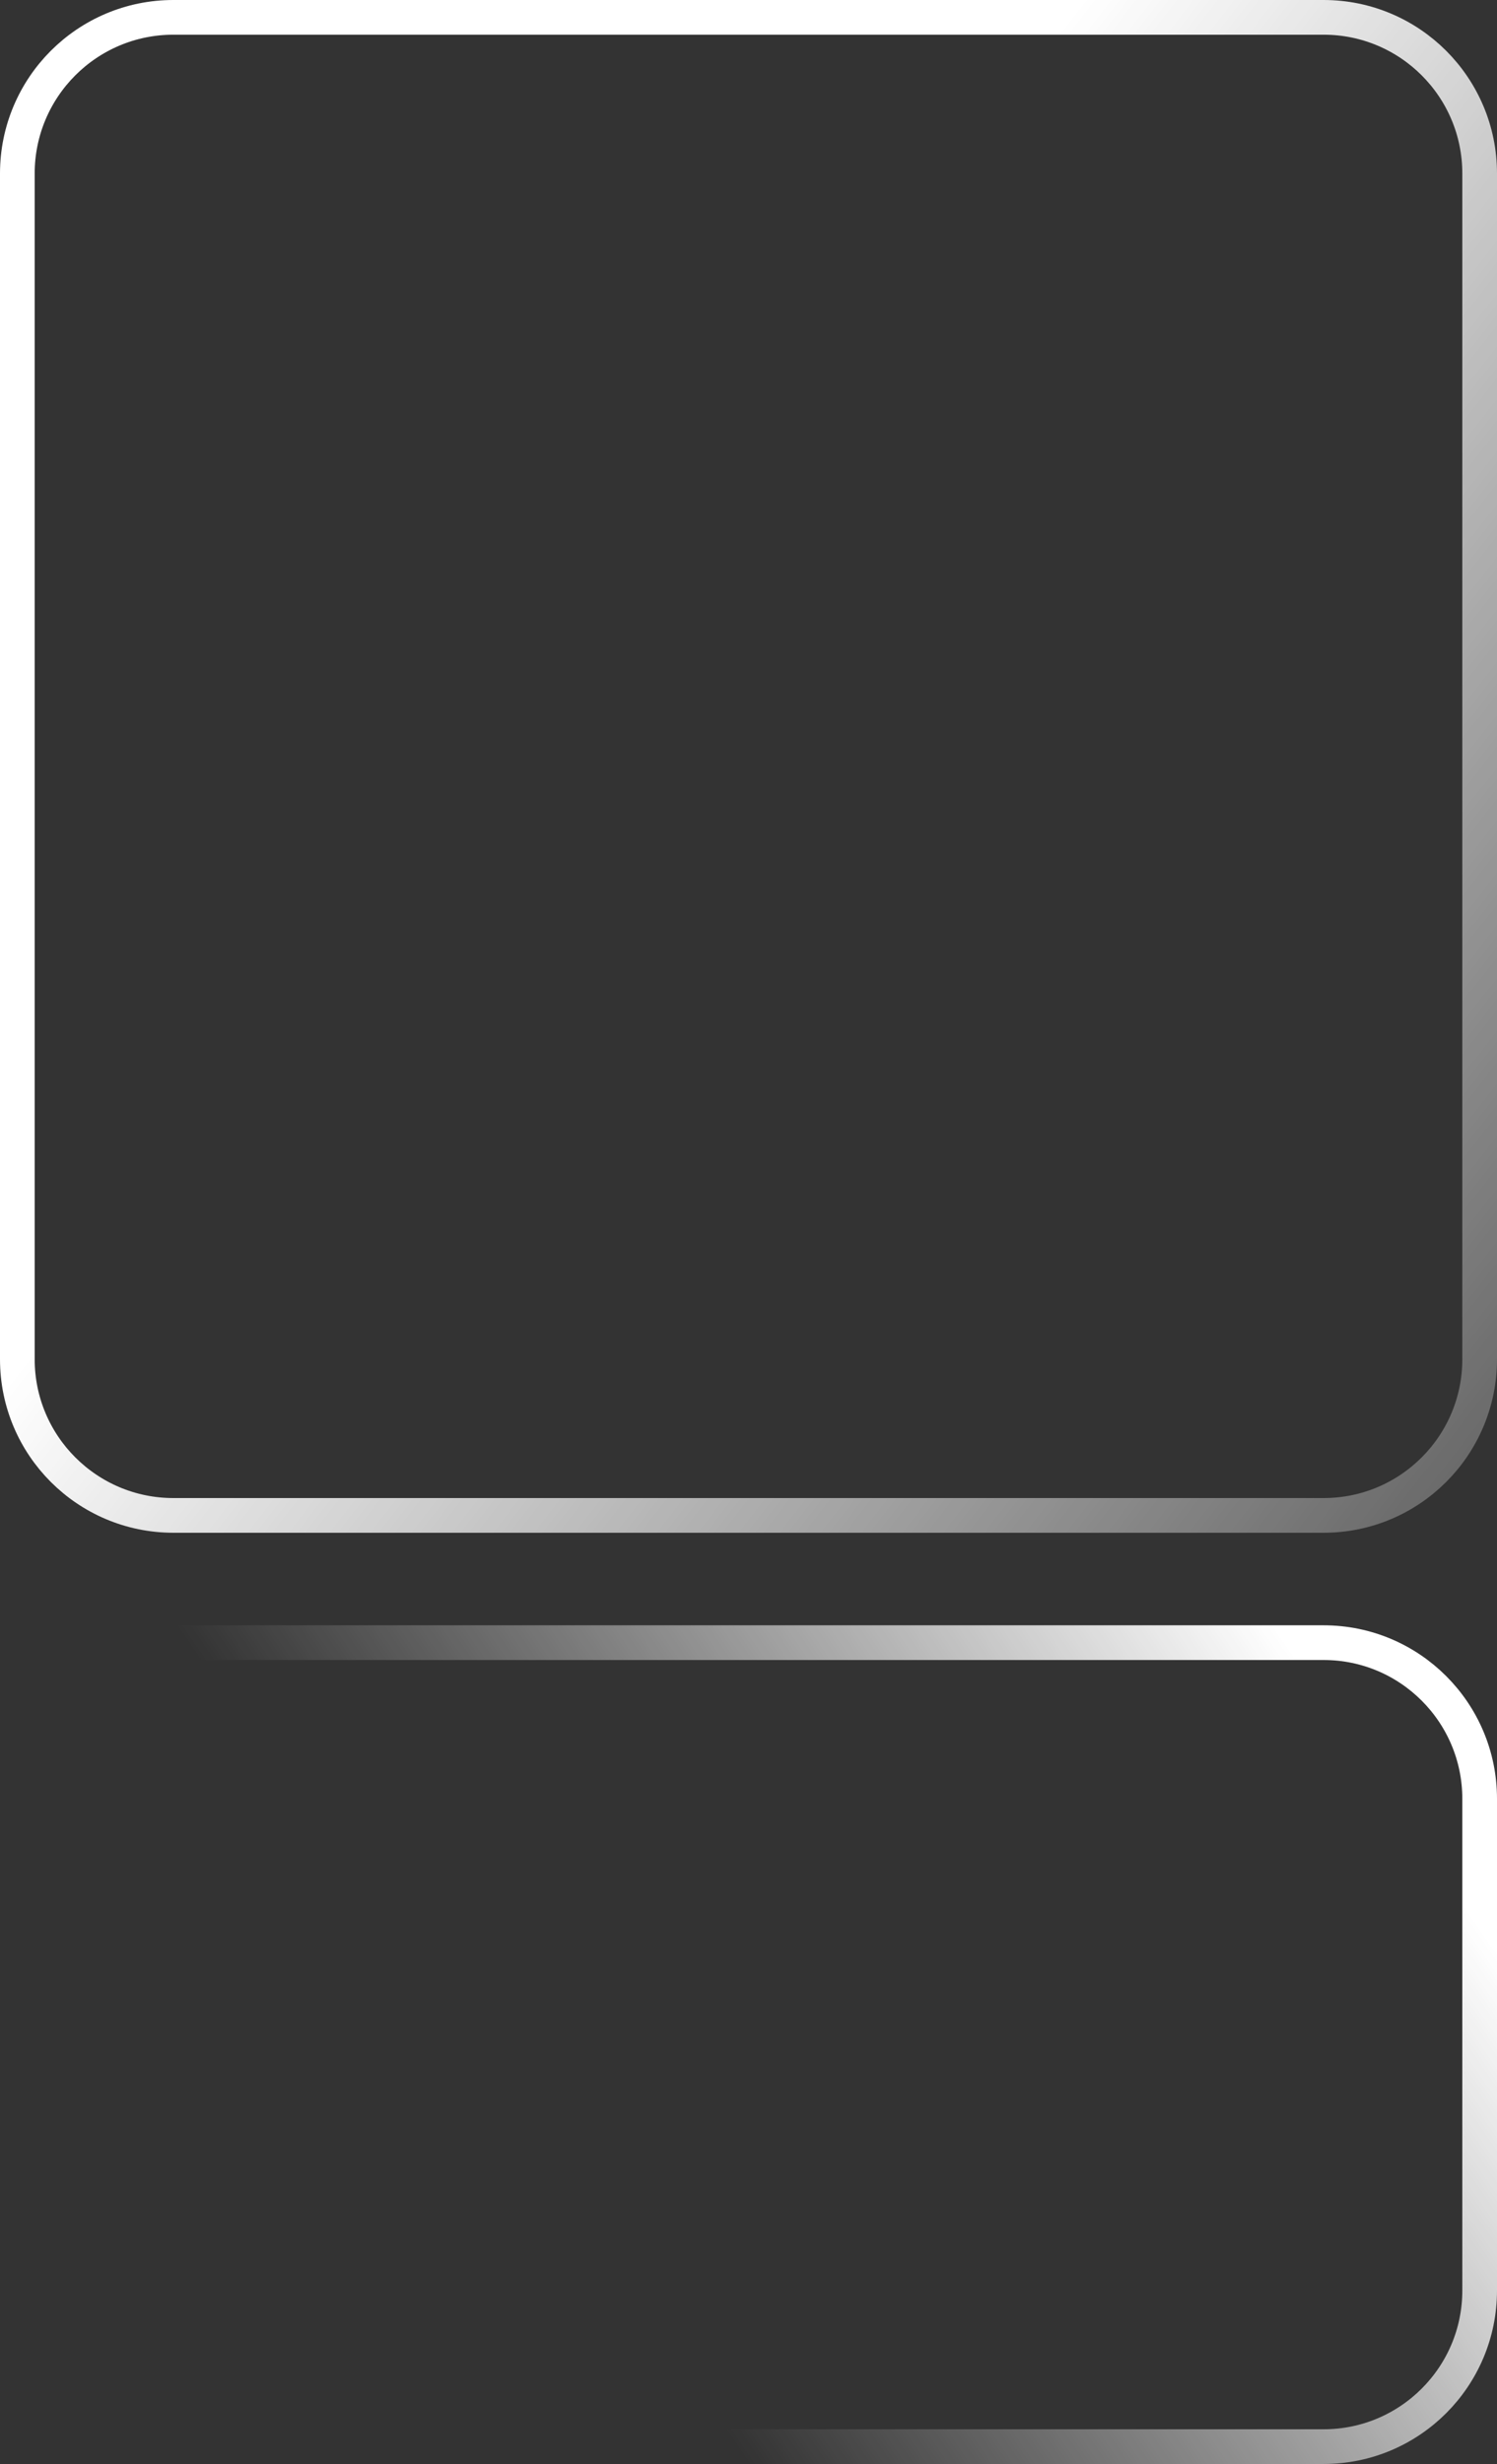 <svg width="259" height="426" viewBox="0 0 259 426" fill="none" xmlns="http://www.w3.org/2000/svg">
<rect x="0" y="0" width="259" height="426" fill="#333333" stroke="none"/>
<path d="M229 3H30C15.088 3 3 15.088 3 30V235C3 249.912 15.088 262 30 262H229C243.912 262 256 249.912 256 235V30C256 15.088 243.912 3 229 3Z" stroke="url(#paint0_linear_2024_802)" stroke-width="6"/>
<path d="M229 284H30C15.088 284 3 296.088 3 311V396C3 410.912 15.088 423 30 423H229C243.912 423 256 410.912 256 396V311C256 296.088 243.912 284 229 284Z" stroke="url(#paint1_linear_2024_802)" stroke-width="6"/>
<defs>
<linearGradient id="paint0_linear_2024_802" x1="237.5" y1="-64.5" x2="462.5" y2="110.5" gradientUnits="userSpaceOnUse">
<stop stop-color="white"/>
<stop offset="1" stop-color="white" stop-opacity="0"/>
</linearGradient>
<linearGradient id="paint1_linear_2024_802" x1="259" y1="337.5" x2="129.5" y2="426" gradientUnits="userSpaceOnUse">
<stop stop-color="white"/>
<stop offset="1" stop-color="white" stop-opacity="0"/>
</linearGradient>
</defs>
</svg>
